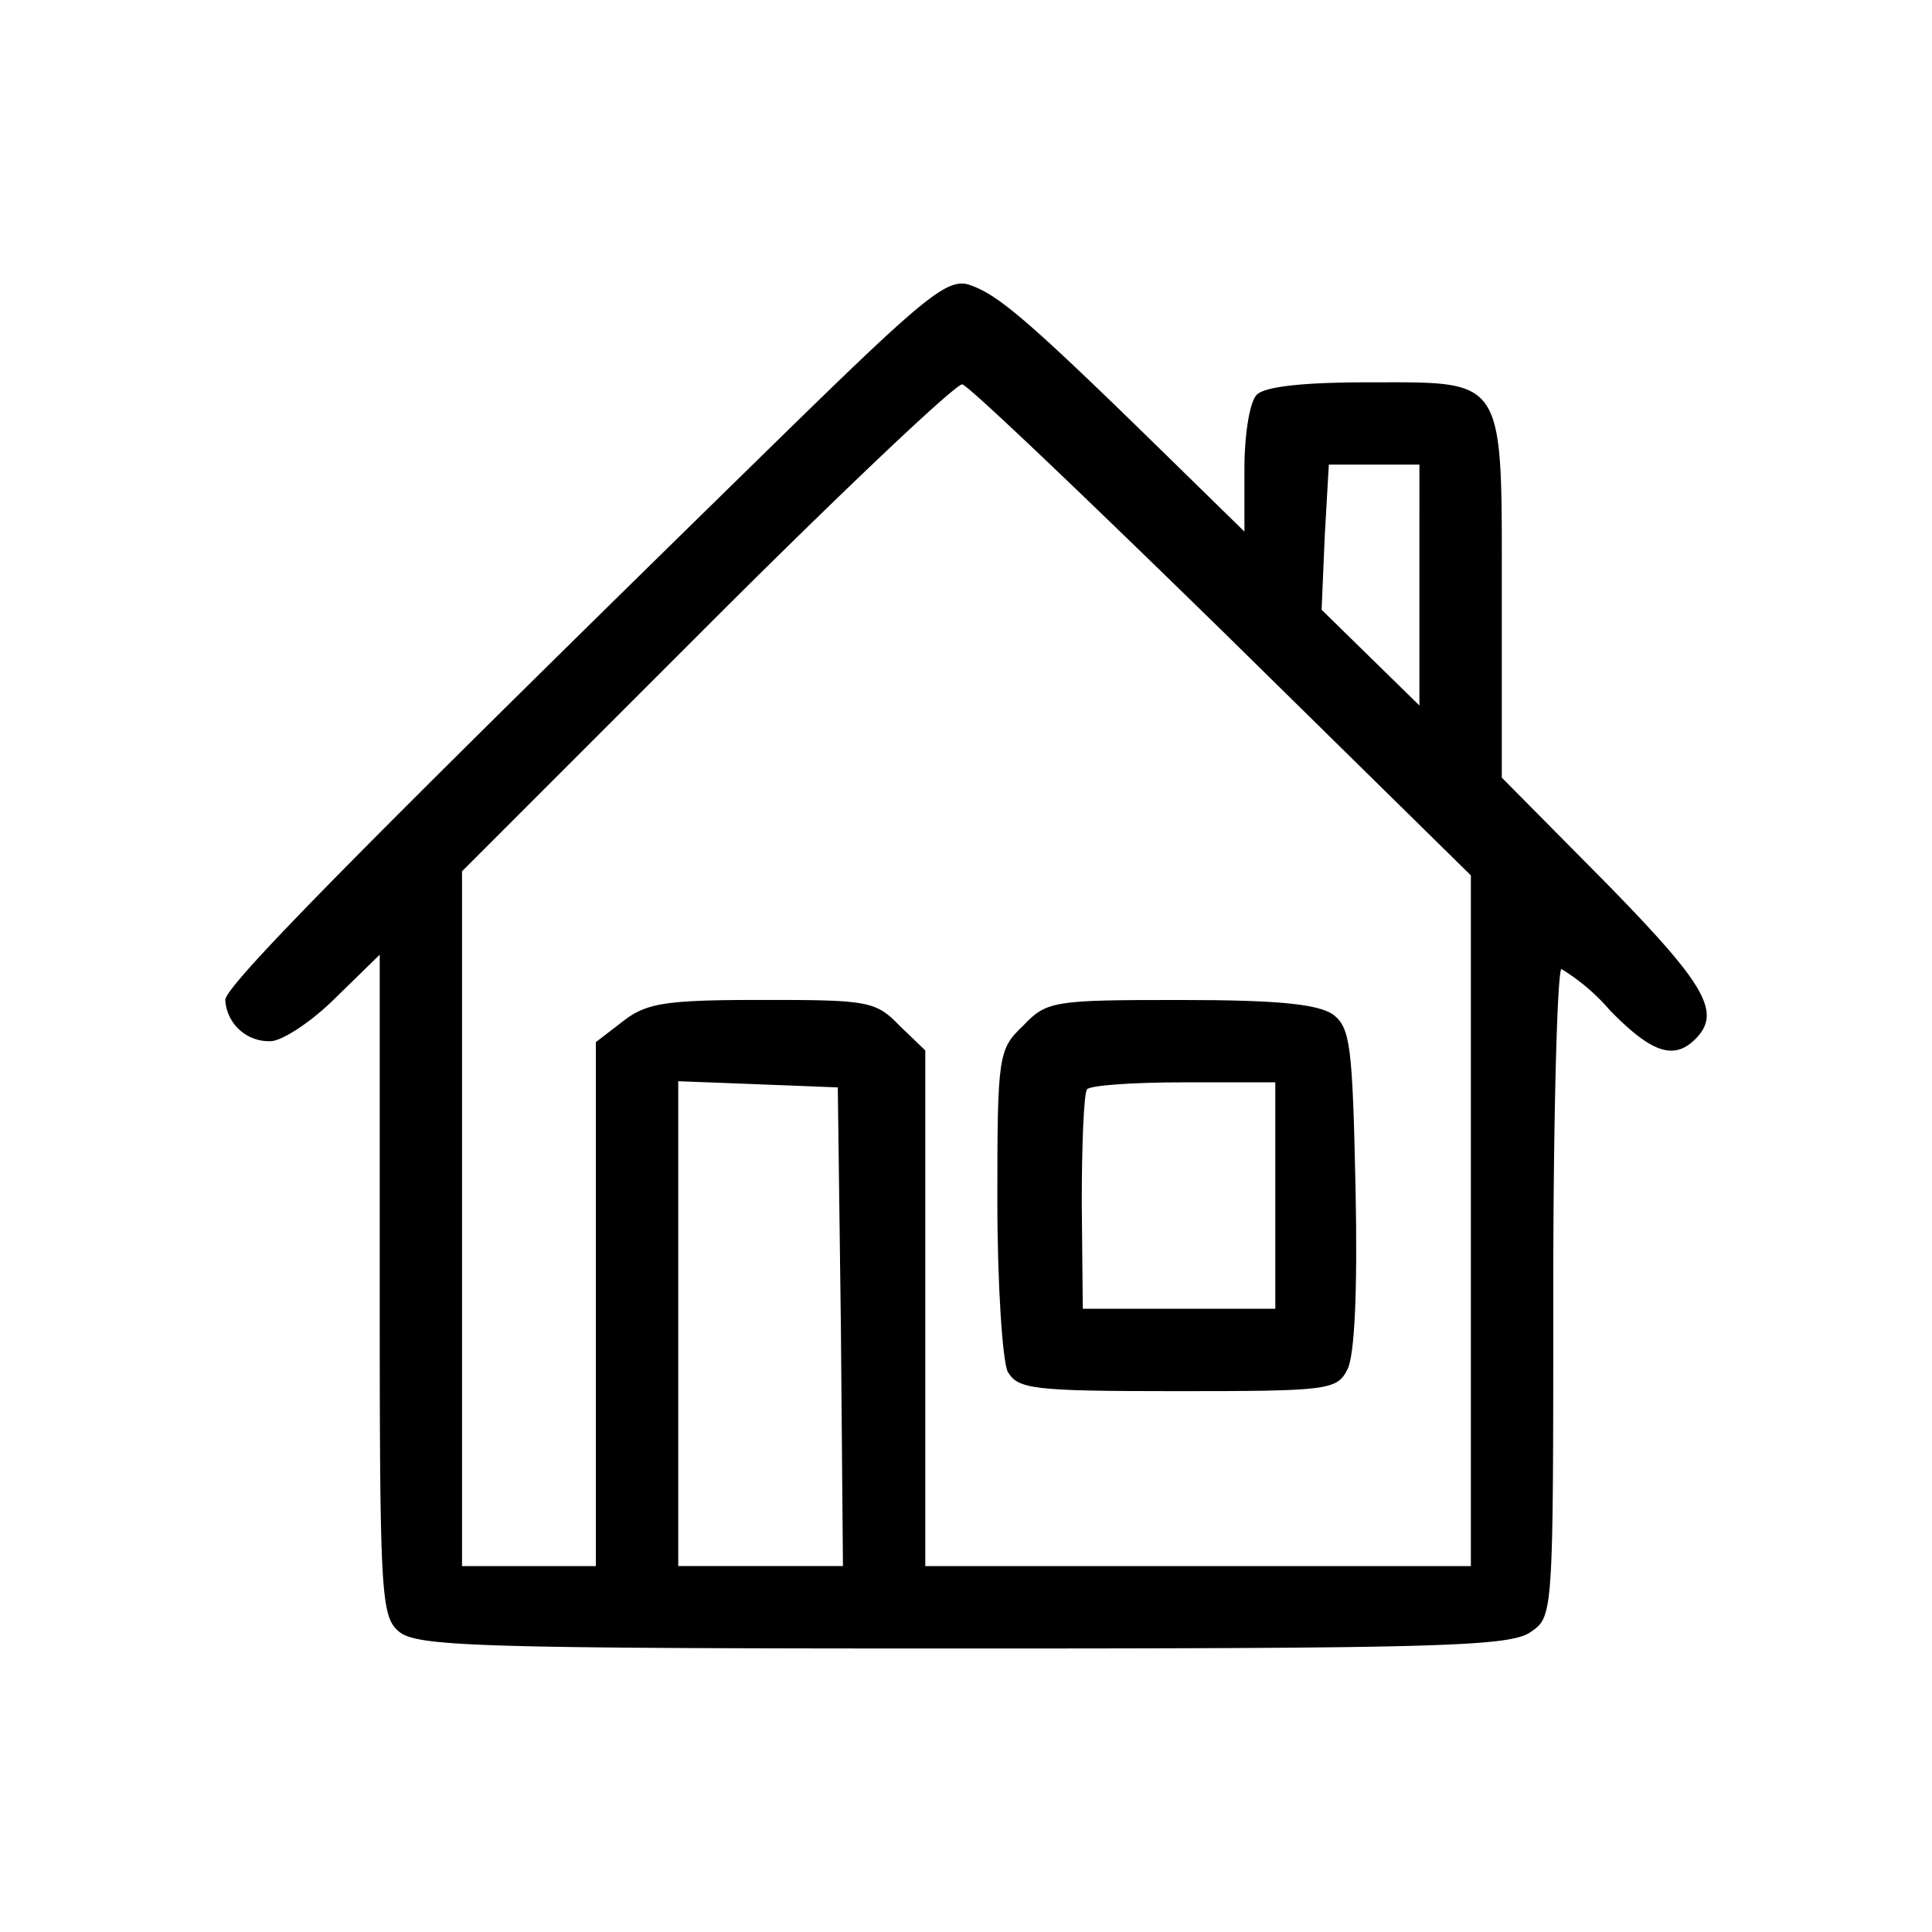 <svg xmlns="http://www.w3.org/2000/svg" xmlns:xlink="http://www.w3.org/1999/xlink" width="150" height="150" viewBox="0 0 150 150">
  <defs>
    <clipPath id="clip-home_garden">
      <rect width="150" height="150"/>
    </clipPath>
  </defs>
  <g id="home_garden" clip-path="url(#clip-home_garden)">
    <rect width="150" height="150" fill="#fff" fill-opacity="0"/>
    <g id="Group_18" data-name="Group 18" transform="translate(18.492 16.661)">
      <g id="Group_11" data-name="Group 11" transform="translate(-1 5.352)">
        <path id="Path_111" data-name="Path 111" d="M163.318-268.851C130.71-236.962,120-226.092,120-224.973a3.388,3.388,0,0,0,3.517,3.2c.879,0,3.2-1.519,5.035-3.357l3.437-3.357v25.575c0,23.817.08,25.735,1.439,26.934s5.515,1.359,43.8,1.359c37,0,42.519-.16,44.117-1.279,1.758-1.2,1.758-1.279,1.758-26.374,0-13.827.32-25.1.639-25.1a15.865,15.865,0,0,1,3.756,3.2c3.2,3.277,4.955,3.916,6.634,2.238,2.078-2.078.8-4.236-7.033-12.228l-7.992-8.072V-256.3c0-17.263.4-16.624-10.47-16.624-4.875,0-7.912.32-8.552.959-.559.559-.959,3.117-.959,5.754v4.875l-7.353-7.193c-9.83-9.591-11.908-11.269-14.066-11.988C176.026-281,174.187-279.48,163.318-268.851Zm34.127,15.265,19.261,18.942v53.628H174.347v-40.041l-2-1.918c-1.838-1.918-2.478-2-10.63-2-7.593,0-9.031.24-10.869,1.678l-2.078,1.6v40.68h-10.39v-53.948L157.4-253.985c10.39-10.39,19.341-18.862,19.821-18.782C177.784-272.607,186.815-263.975,197.445-253.585Zm15.265-3.6v9.351l-3.756-3.676-3.836-3.756.24-5.674.32-5.595h7.033Zm-44.916,57.544.16,18.622H155.166v-37.643l6.234.24,6.154.24Z" transform="translate(-120 280.596)"/>
        <path id="Path_112" data-name="Path 112" d="M197-209c-1.918,1.838-2,2.238-2,13.587,0,6.554.4,12.388.8,13.267.8,1.359,1.838,1.519,13.187,1.519,11.669,0,12.388-.08,13.187-1.678.559-1.039.8-5.994.639-13.986-.24-11.189-.4-12.548-1.758-13.587-1.2-.8-4.236-1.119-11.829-1.119C199.316-211,198.836-210.92,197-209Zm19.581,13.187v8.791H201.634l-.08-8.232c0-4.476.16-8.392.4-8.791.16-.32,3.517-.559,7.513-.559h7.113Z" transform="translate(-135.058 266.623)"/>
      </g>
    </g>
  </g>
</svg>
